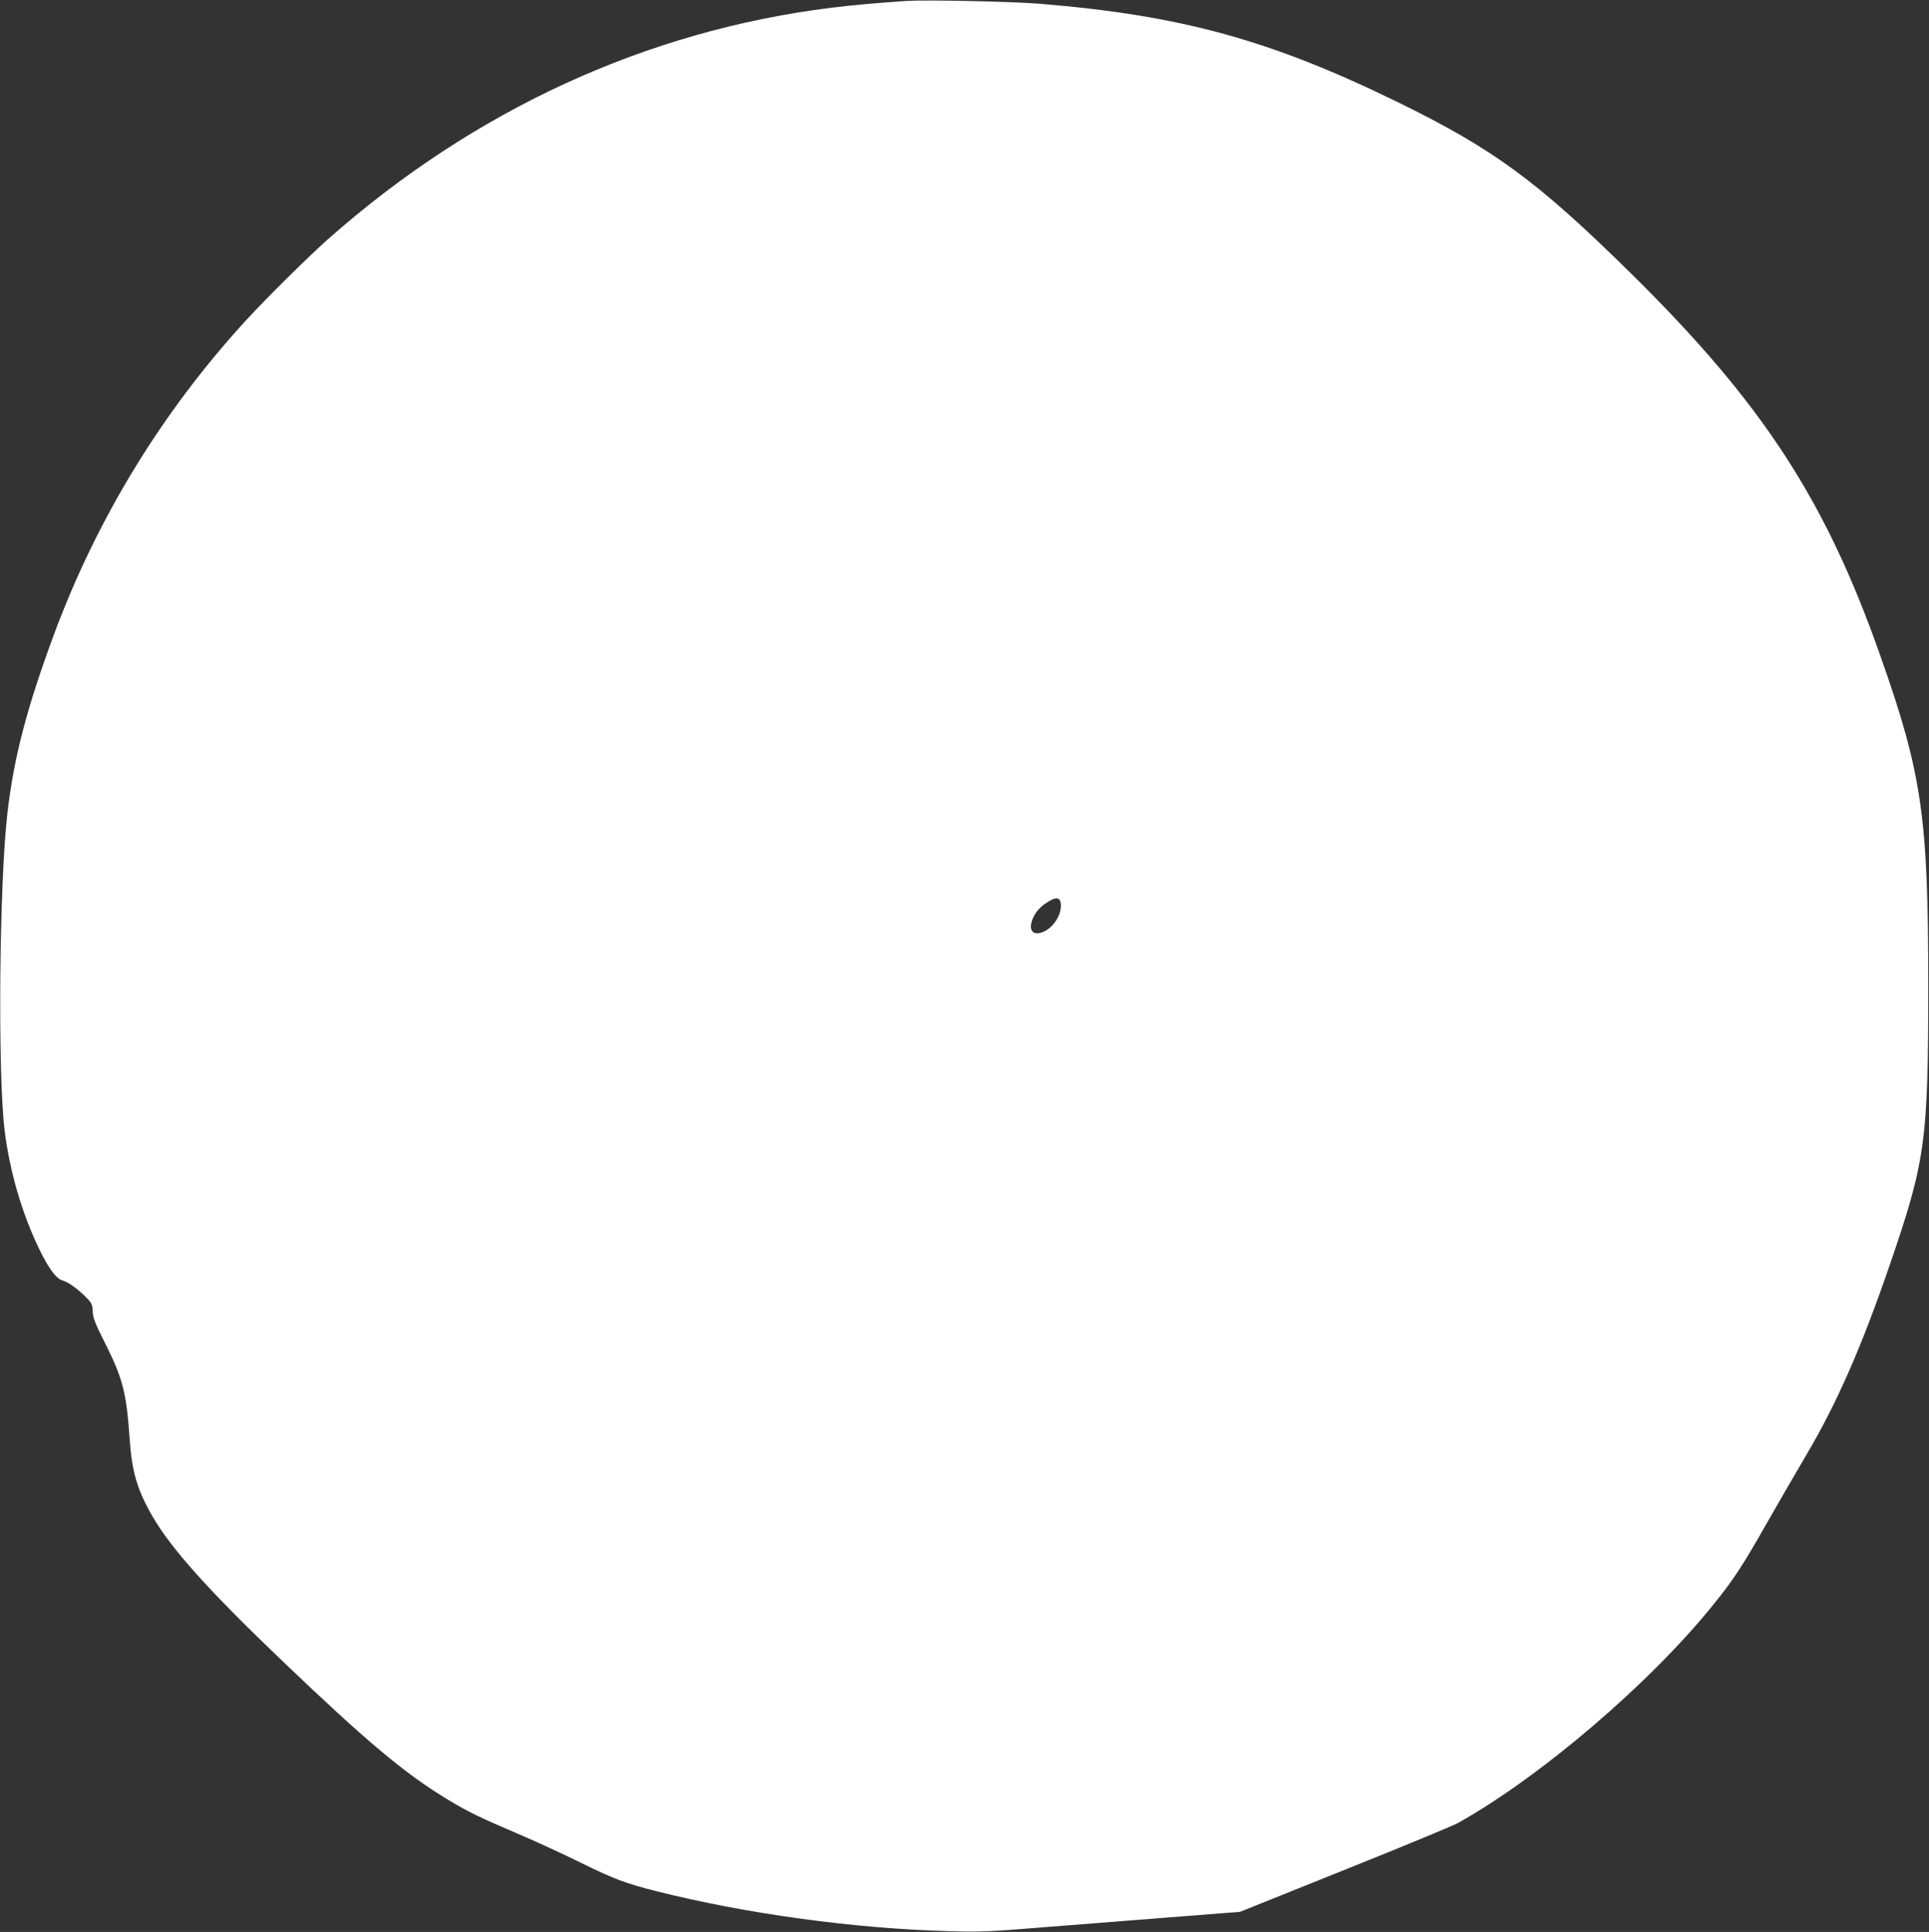 <?xml version="1.0" standalone="no"?>
<!DOCTYPE svg PUBLIC "-//W3C//DTD SVG 20010904//EN"
 "http://www.w3.org/TR/2001/REC-SVG-20010904/DTD/svg10.dtd">
<svg version="1.0" xmlns="http://www.w3.org/2000/svg"
 width="1278pt" height="1280pt" viewBox="0 0 1278 1280"
 preserveAspectRatio="xMidYMid meet">
<rect x="0" y="0" width="1278" height="1280" fill="#333333" stroke="none"/>
<g transform="translate(0,1280) scale(0.1,-0.1)"
fill="#ffffff" stroke="none">
<path d="M6010 12794 c-194 -13 -356 -27 -500 -45 -1227 -152 -2368 -677
-3335 -1532 -133 -118 -412 -394 -543 -537 -558 -608 -990 -1316 -1275 -2085
-178 -482 -264 -808 -307 -1175 -55 -463 -66 -1735 -19 -2113 34 -271 115
-548 230 -785 63 -130 113 -196 156 -207 34 -8 105 -60 157 -114 34 -35 39
-46 40 -90 2 -42 16 -80 84 -214 116 -231 140 -326 161 -632 15 -217 50 -335
149 -508 126 -218 371 -492 867 -966 558 -533 806 -741 1093 -915 130 -79 217
-121 464 -226 117 -50 308 -138 423 -195 215 -105 288 -133 493 -185 597 -150
1310 -248 1942 -265 198 -6 270 -3 600 24 206 16 589 46 850 67 l475 37 695
279 c382 153 720 293 750 310 548 307 1272 926 1690 1445 134 165 195 258 357
544 77 134 195 339 263 454 198 335 362 708 545 1240 242 702 260 831 260
1865 0 1118 -41 1402 -317 2184 -364 1036 -783 1678 -1654 2536 -619 610 -908
822 -1539 1131 -846 414 -1438 577 -2375 654 -180 15 -753 27 -880 19z m1018
-5983 c7 -74 -54 -165 -126 -189 -68 -23 -93 27 -53 106 21 42 50 70 101 101
50 30 74 24 78 -18z"/>
</g>
</svg>
